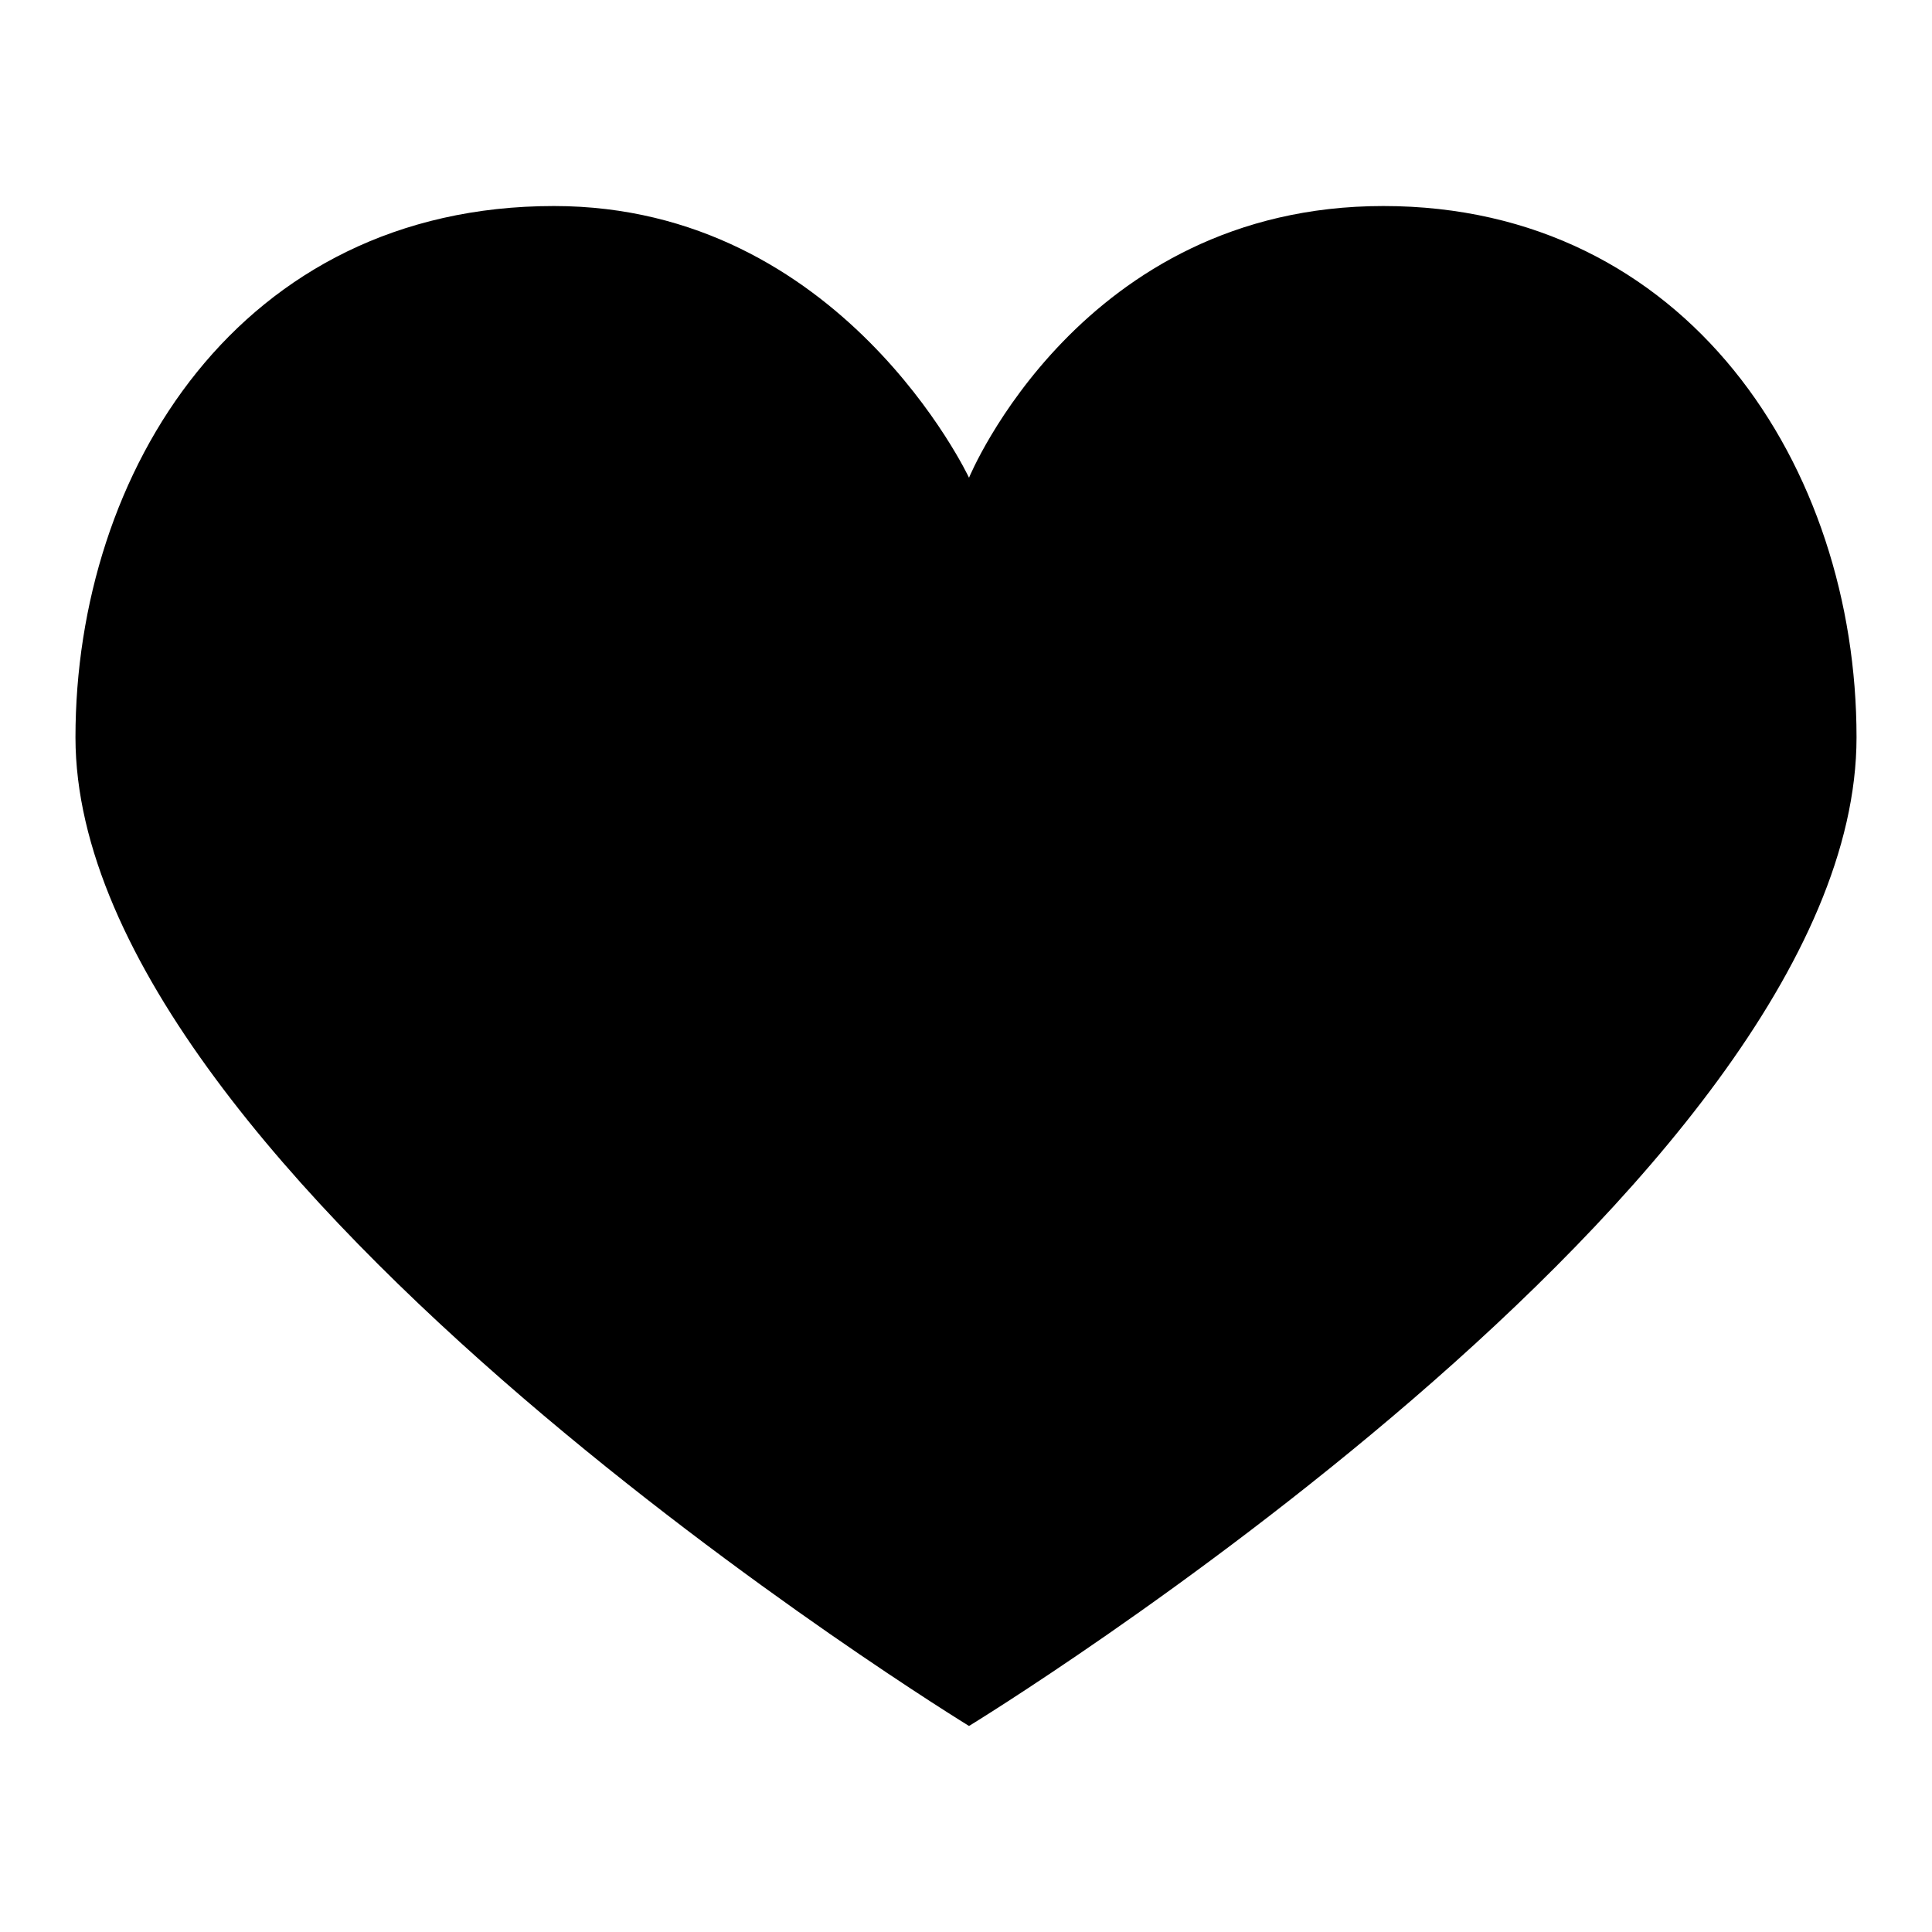 <?xml version="1.0" encoding="utf-8"?>
<!-- Svg Vector Icons : http://www.onlinewebfonts.com/icon -->
<!DOCTYPE svg PUBLIC "-//W3C//DTD SVG 1.1//EN" "http://www.w3.org/Graphics/SVG/1.1/DTD/svg11.dtd">
<svg version="1.1" xmlns="http://www.w3.org/2000/svg" xmlns:xlink="http://www.w3.org/1999/xlink" x="0px" y="0px" viewBox="0 0 256 256" enable-background="new 0 0 256 256" xml:space="preserve">
<g><g><path fill="#000000" d="M128.4,63.3c0,0-16.9-36-55-36C31.8,27.3,10,62.5,10,97.7c0,58.5,118.4,131,118.4,131S246,156.9,246,97.7c0-35.9-22.5-70.4-62.7-70.4C143.2,27.3,128.4,63.3,128.4,63.3z"/></g></g>
</svg>
